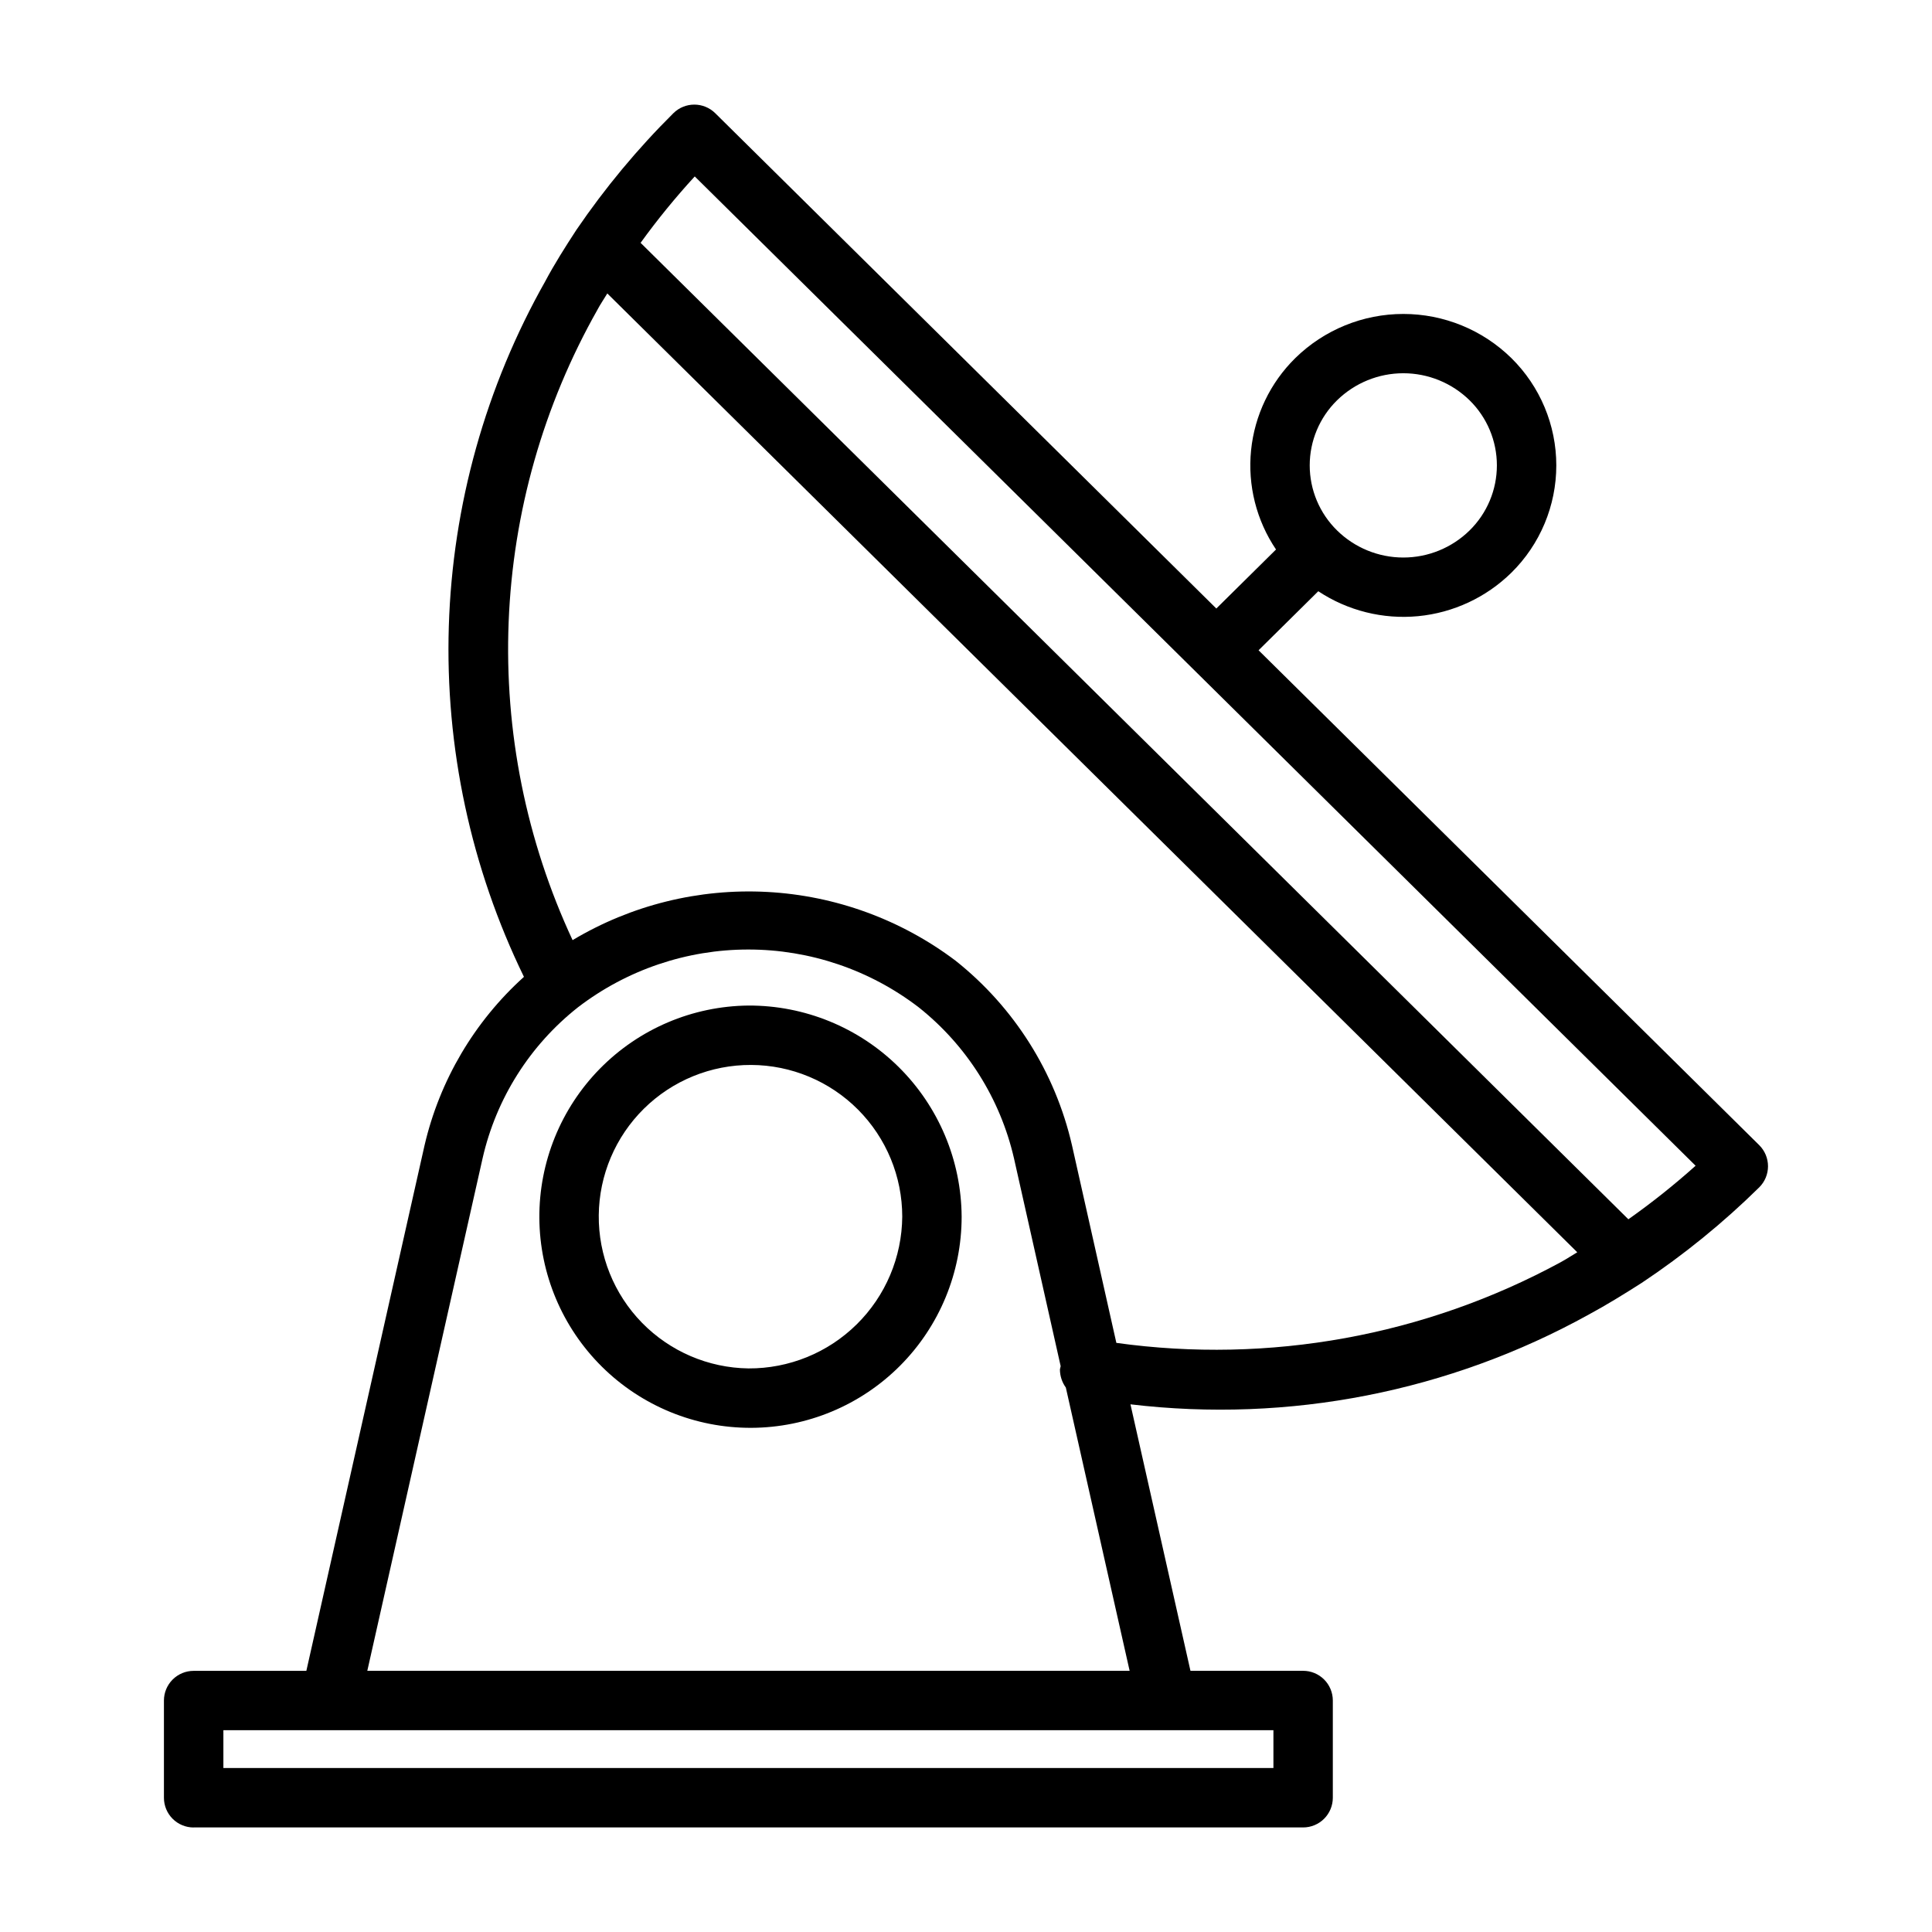 <?xml version="1.0" encoding="UTF-8"?>
<!-- Uploaded to: ICON Repo, www.iconrepo.com, Generator: ICON Repo Mixer Tools -->
<svg fill="#000000" width="800px" height="800px" version="1.1" viewBox="144 144 512 512" xmlns="http://www.w3.org/2000/svg">
 <g>
  <path d="m195.32 628.29h294.02c2.086 0 4.09-0.828 5.566-2.305 1.477-1.477 2.305-3.481 2.305-5.57v-25.762c0-2.086-0.828-4.09-2.305-5.566-1.477-1.477-3.481-2.305-5.566-2.305h-29.855l-15.902-70.621c42.012 5.004 84.531-3.336 121.54-23.836 4.719-2.551 9.27-5.367 13.945-8.348 11.16-7.43 21.582-15.902 31.137-25.309 1.496-1.477 2.336-3.496 2.336-5.598 0-2.106-0.84-4.121-2.336-5.602l-132.67-131.14 15.824-15.645c7.805 5.168 17.145 7.5 26.461 6.606 9.312-0.895 18.039-4.965 24.715-11.523 7.613-7.5 11.902-17.742 11.902-28.43s-4.289-20.93-11.902-28.434c-7.644-7.5-17.926-11.703-28.637-11.703-10.707 0-20.992 4.203-28.637 11.703-6.637 6.527-10.781 15.176-11.715 24.438-0.93 9.266 1.406 18.562 6.613 26.281l-15.82 15.641-132.8-131.27c-3.07-3.023-7.996-3.027-11.07-0.008-9.535 9.465-18.141 19.82-25.707 30.922-2.953 4.519-5.828 9.062-8.242 13.598h0.004c-15.816 27.973-24.594 59.367-25.582 91.484-0.988 32.117 5.844 63.996 19.91 92.887-13.137 11.844-22.328 27.422-26.34 44.648l-31.324 139.27h-29.871c-2.086 0-4.09 0.828-5.566 2.305-1.477 1.477-2.305 3.481-2.305 5.566v25.762c0 2.09 0.828 4.094 2.305 5.57 1.477 1.477 3.481 2.305 5.566 2.305zm303.01-378.2c4.691-4.598 11-7.176 17.566-7.176 6.57 0 12.875 2.578 17.566 7.176 4.625 4.543 7.227 10.754 7.227 17.238 0 6.481-2.602 12.691-7.227 17.238-4.688 4.606-10.996 7.184-17.566 7.184-6.57 0-12.879-2.578-17.566-7.184-4.629-4.539-7.242-10.754-7.242-17.238 0-6.488 2.613-12.699 7.242-17.238zm-170.21-59.328 265.23 262.17v0.004c-5.66 5.07-11.609 9.805-17.816 14.188l-261.77-258.77c4.434-6.141 9.227-12.016 14.352-17.598zm-25.785 35.301c0.793-1.484 1.746-2.848 2.606-4.297l257.05 254.1c-1.473 0.863-2.879 1.812-4.394 2.633-35.961 19.52-77.227 27.012-117.75 21.379l-11.766-52.391c-4.445-19.328-15.324-36.57-30.859-48.902-14.453-10.902-31.832-17.242-49.91-18.211-18.078-0.969-36.035 3.477-51.57 12.773-12.285-26.363-18.094-55.277-16.945-84.34 1.148-29.062 9.223-57.434 23.547-82.746zm-30.441 224.89c3.609-15.84 12.535-29.965 25.293-40.023 12.949-9.922 28.809-15.297 45.125-15.297 16.312 0 32.172 5.375 45.125 15.297 12.723 10.09 21.633 24.207 25.277 40.027l12.375 55.098-0.004 0.004c-0.082 0.277-0.148 0.559-0.195 0.844 0.004 1.73 0.555 3.414 1.566 4.812l16.906 75.059h-202.02zm-68.695 151.57h278.27v10.016h-278.27z"/>
  <path d="m342.33 410.48c-14.809 0.148-28.953 6.16-39.336 16.719-10.383 10.559-16.156 24.805-16.059 39.609 0.102 14.809 6.066 28.973 16.59 39.391 10.523 10.418 24.746 16.242 39.555 16.191s28.992-5.969 39.445-16.457c10.453-10.488 16.324-24.695 16.32-39.504-0.09-14.91-6.094-29.172-16.688-39.66-10.598-10.492-24.922-16.348-39.828-16.289zm0 96.164c-10.633-0.148-20.773-4.504-28.203-12.105-7.43-7.606-11.547-17.844-11.449-28.477 0.098-10.633 4.406-20.793 11.977-28.262 7.57-7.465 17.789-11.629 28.422-11.578 10.629 0.047 20.812 4.305 28.312 11.84s11.715 17.734 11.715 28.367c-0.086 10.738-4.426 21-12.07 28.539-7.644 7.539-17.969 11.738-28.703 11.676z"/>
 </g>
</svg>